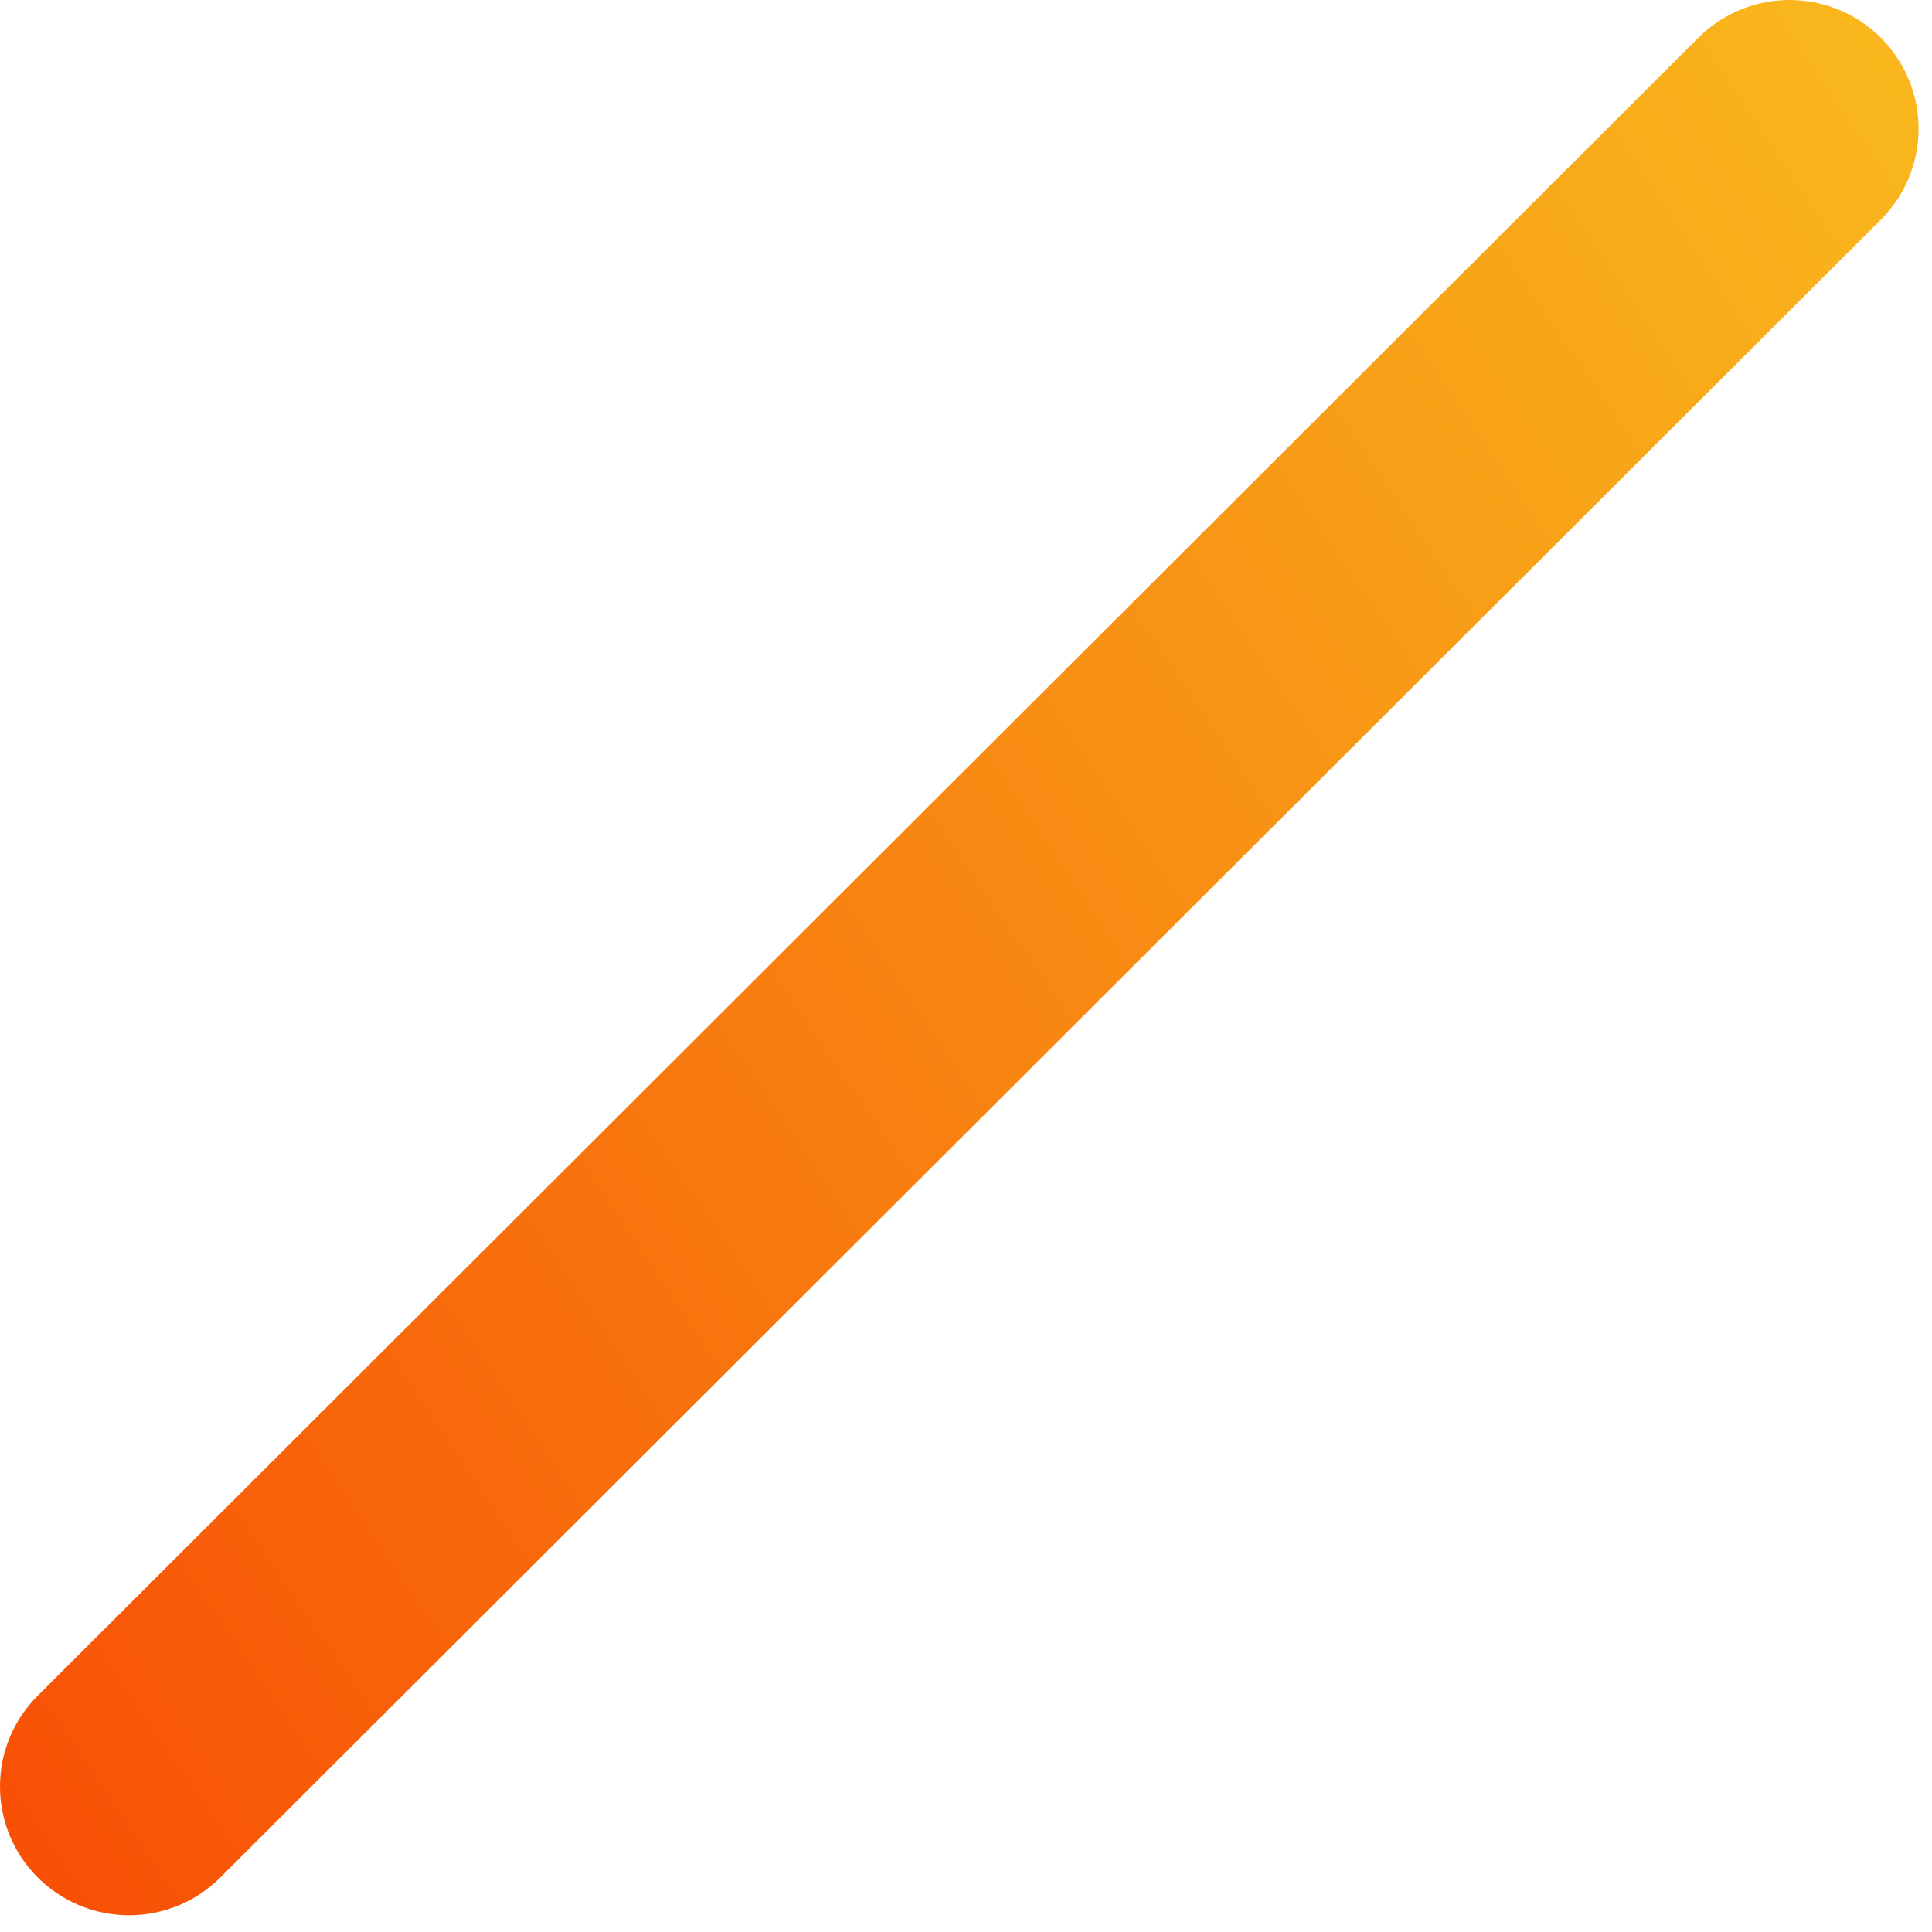 <?xml version="1.0" encoding="utf-8"?>
<svg xmlns="http://www.w3.org/2000/svg" fill="none" height="100%" overflow="visible" preserveAspectRatio="none" style="display: block;" viewBox="0 0 39 39" width="100%">
<path d="M37.966 0.761C37.477 0.274 36.815 0 36.125 0C35.435 0 34.773 0.274 34.284 0.761L0.764 34.227C0.522 34.468 0.329 34.754 0.198 35.069C0.067 35.385 0 35.723 0 36.064C0 36.405 0.067 36.743 0.198 37.059C0.329 37.374 0.522 37.66 0.764 37.901V37.901C1.252 38.389 1.914 38.662 2.604 38.662C3.295 38.662 3.957 38.389 4.445 37.901L37.966 4.436C38.208 4.195 38.4 3.908 38.531 3.593C38.662 3.278 38.729 2.94 38.729 2.598C38.729 2.257 38.662 1.919 38.531 1.604C38.4 1.288 38.208 1.002 37.966 0.761V0.761Z" fill="url(#paint0_linear_0_13005)" id="Vector"/>
<defs>
<linearGradient gradientUnits="userSpaceOnUse" id="paint0_linear_0_13005" x1="-12.587" x2="52.882" y1="40.845" y2="-3.39">
<stop stop-color="#F83600"/>
<stop offset="0.48" stop-color="#F88411"/>
<stop offset="1" stop-color="#F9D423"/>
</linearGradient>
</defs>
</svg>